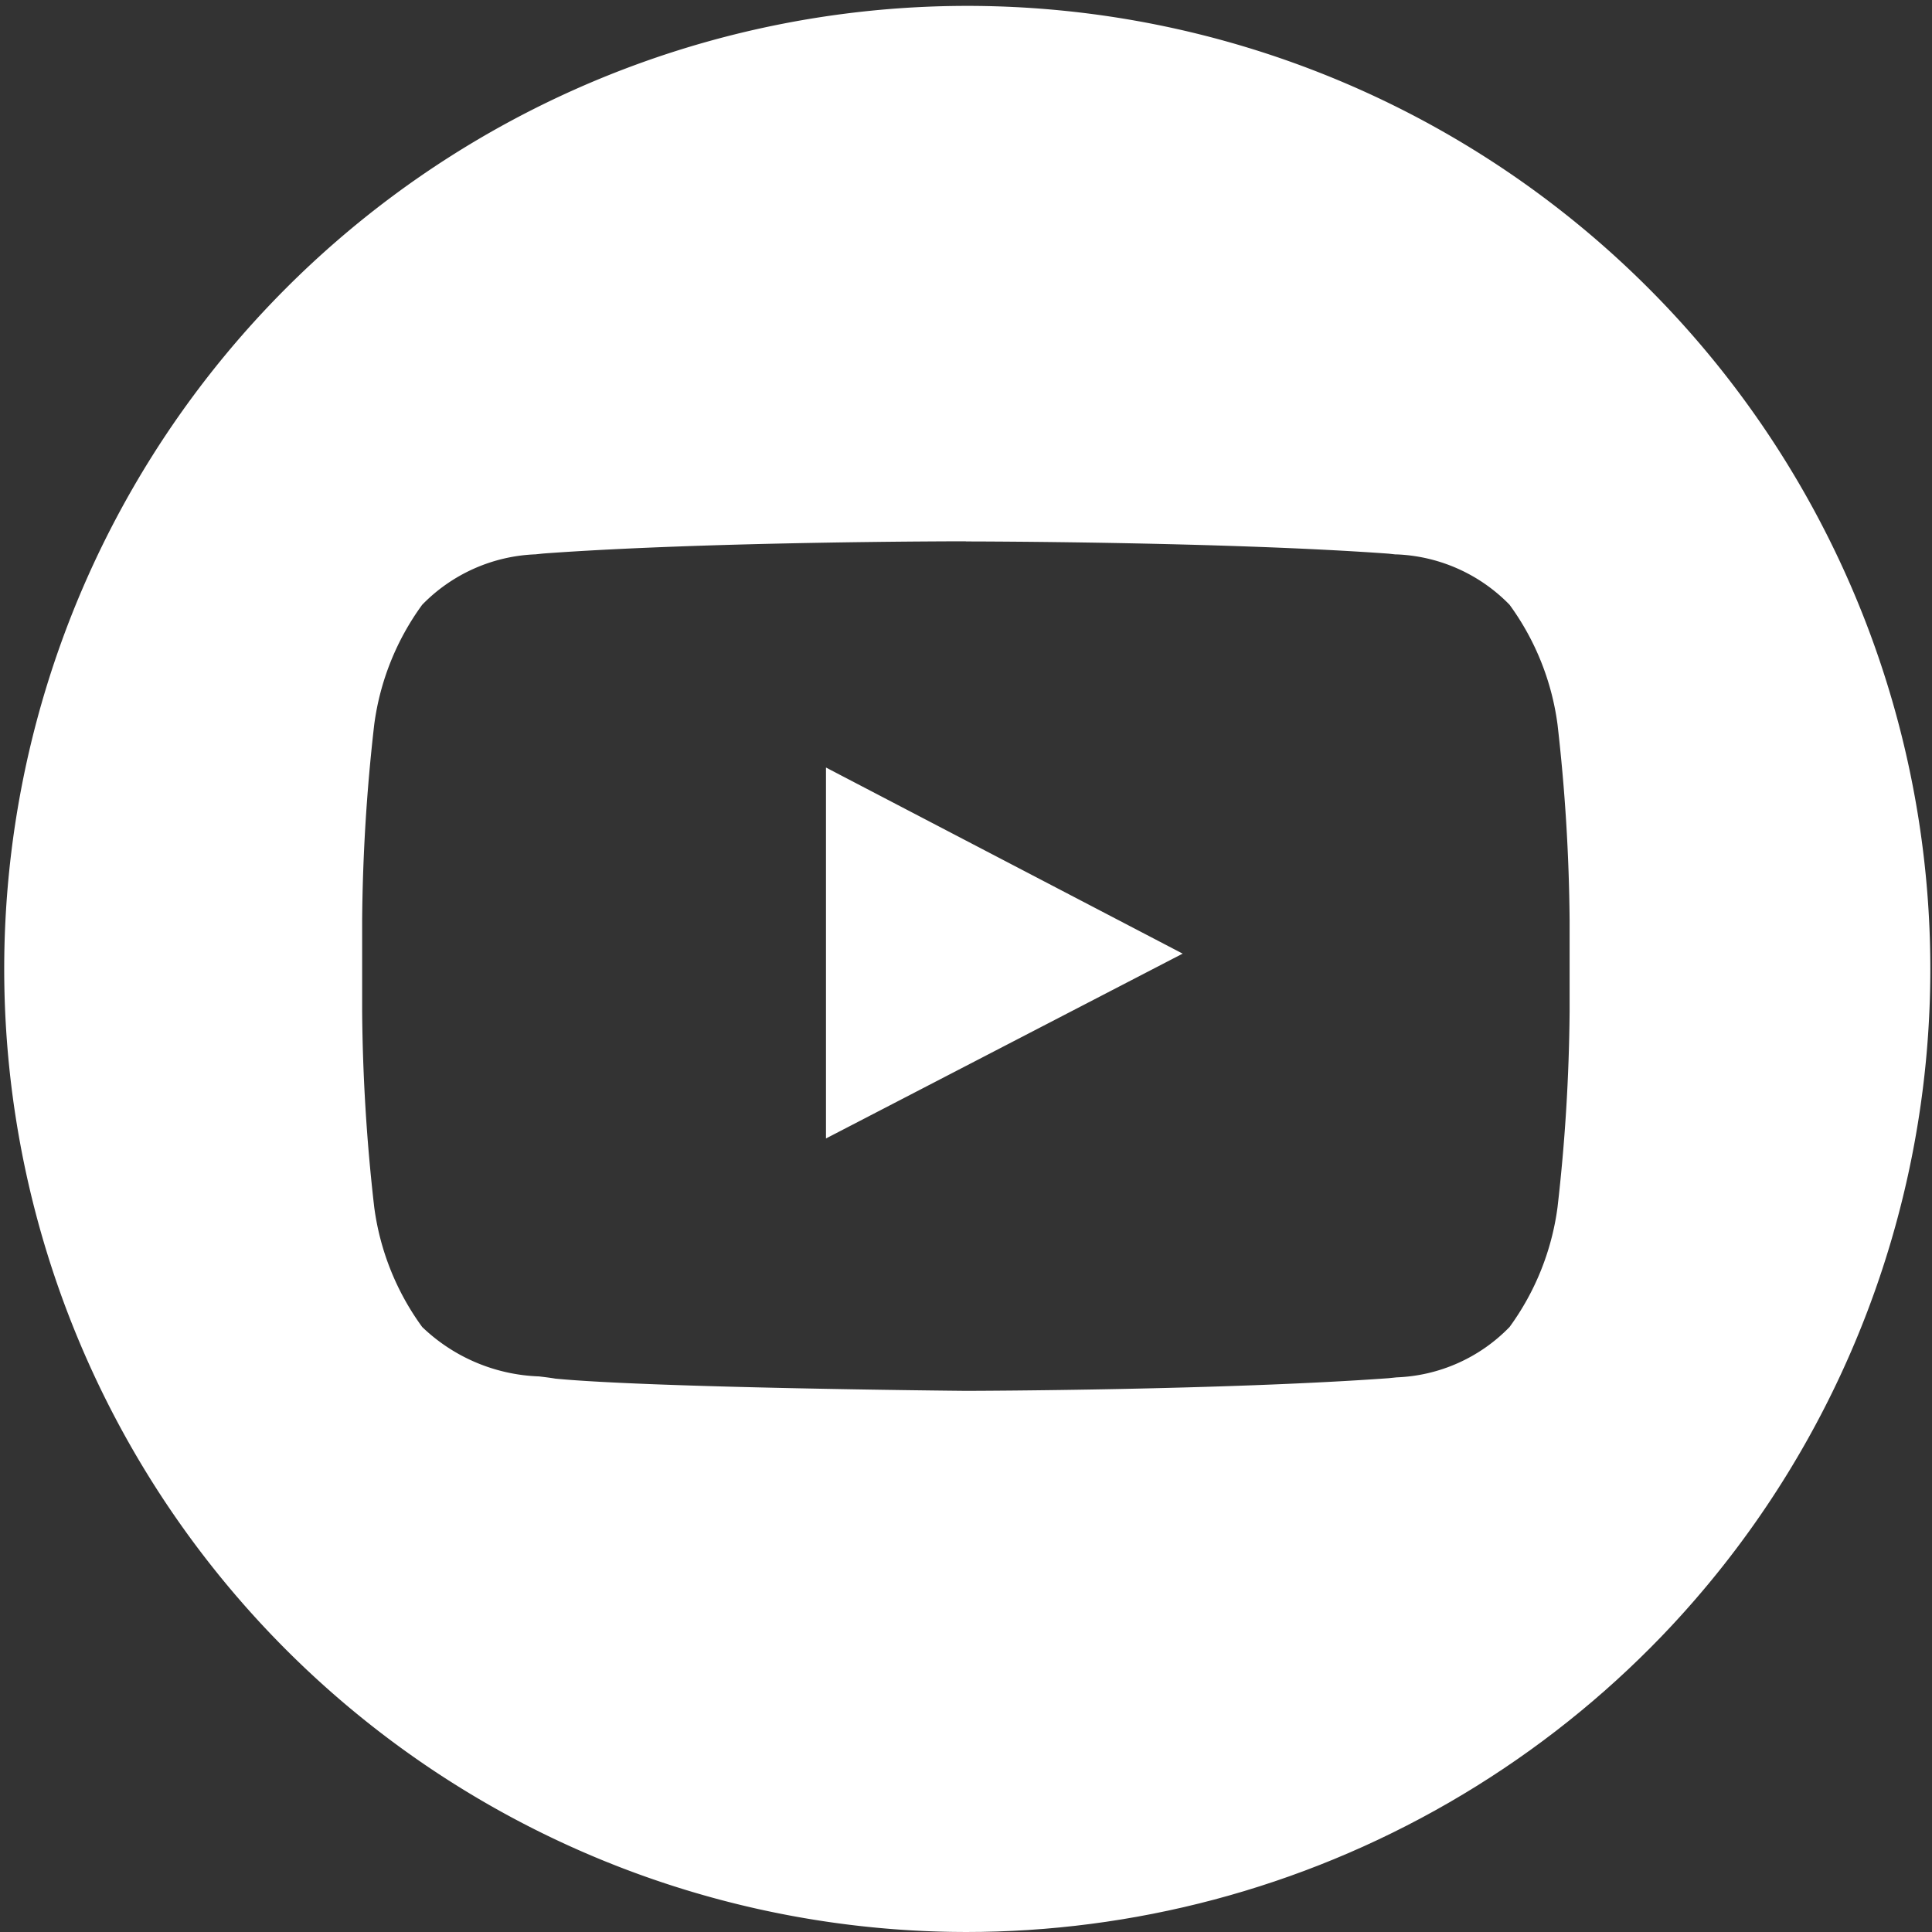 <svg xmlns="http://www.w3.org/2000/svg" xmlns:xlink="http://www.w3.org/1999/xlink" width="40" height="40" viewBox="0 0 40 40"><rect x="0" y="0" width="40" height="40" fill="#333333" stroke="none"/><defs><style>.a{fill:#fff;}.b{clip-path:url(#a);}</style><clipPath id="a"><circle class="a" cx="20" cy="20" r="20" transform="translate(931 5267)"/></clipPath></defs><g transform="translate(-931 -5267)"><g class="b"><g transform="translate(931 5267)"><path class="a" d="M11718,1123a19.939,19.939,0,1,1,7.784-1.571A19.879,19.879,0,0,1,11718,1123Zm-.006-28.793c-.053,0-5.289,0-8.746.253l-.161.017a3.455,3.455,0,0,0-2.346,1.044,5.406,5.406,0,0,0-.993,2.48,37.988,37.988,0,0,0-.25,4.048v1.9a37.943,37.943,0,0,0,.25,4.045,5.406,5.406,0,0,0,.993,2.48,3.674,3.674,0,0,0,2.419,1.023c.124.015.241.029.338.046,1.96.19,8.235.251,8.5.253.217,0,5.335-.015,8.752-.262l.164-.017a3.437,3.437,0,0,0,2.34-1.043,5.409,5.409,0,0,0,.993-2.48,37.943,37.943,0,0,0,.25-4.045v-1.9a37.988,37.988,0,0,0-.25-4.048,5.41,5.41,0,0,0-.993-2.48,3.453,3.453,0,0,0-2.343-1.043l-.024,0-.137-.015c-3.459-.25-8.7-.253-8.749-.253Zm-2.893,12.364v-7.68l7.385,3.853-7.384,3.826Z" transform="translate(-11698 -1083)"/></g></g></g></svg>